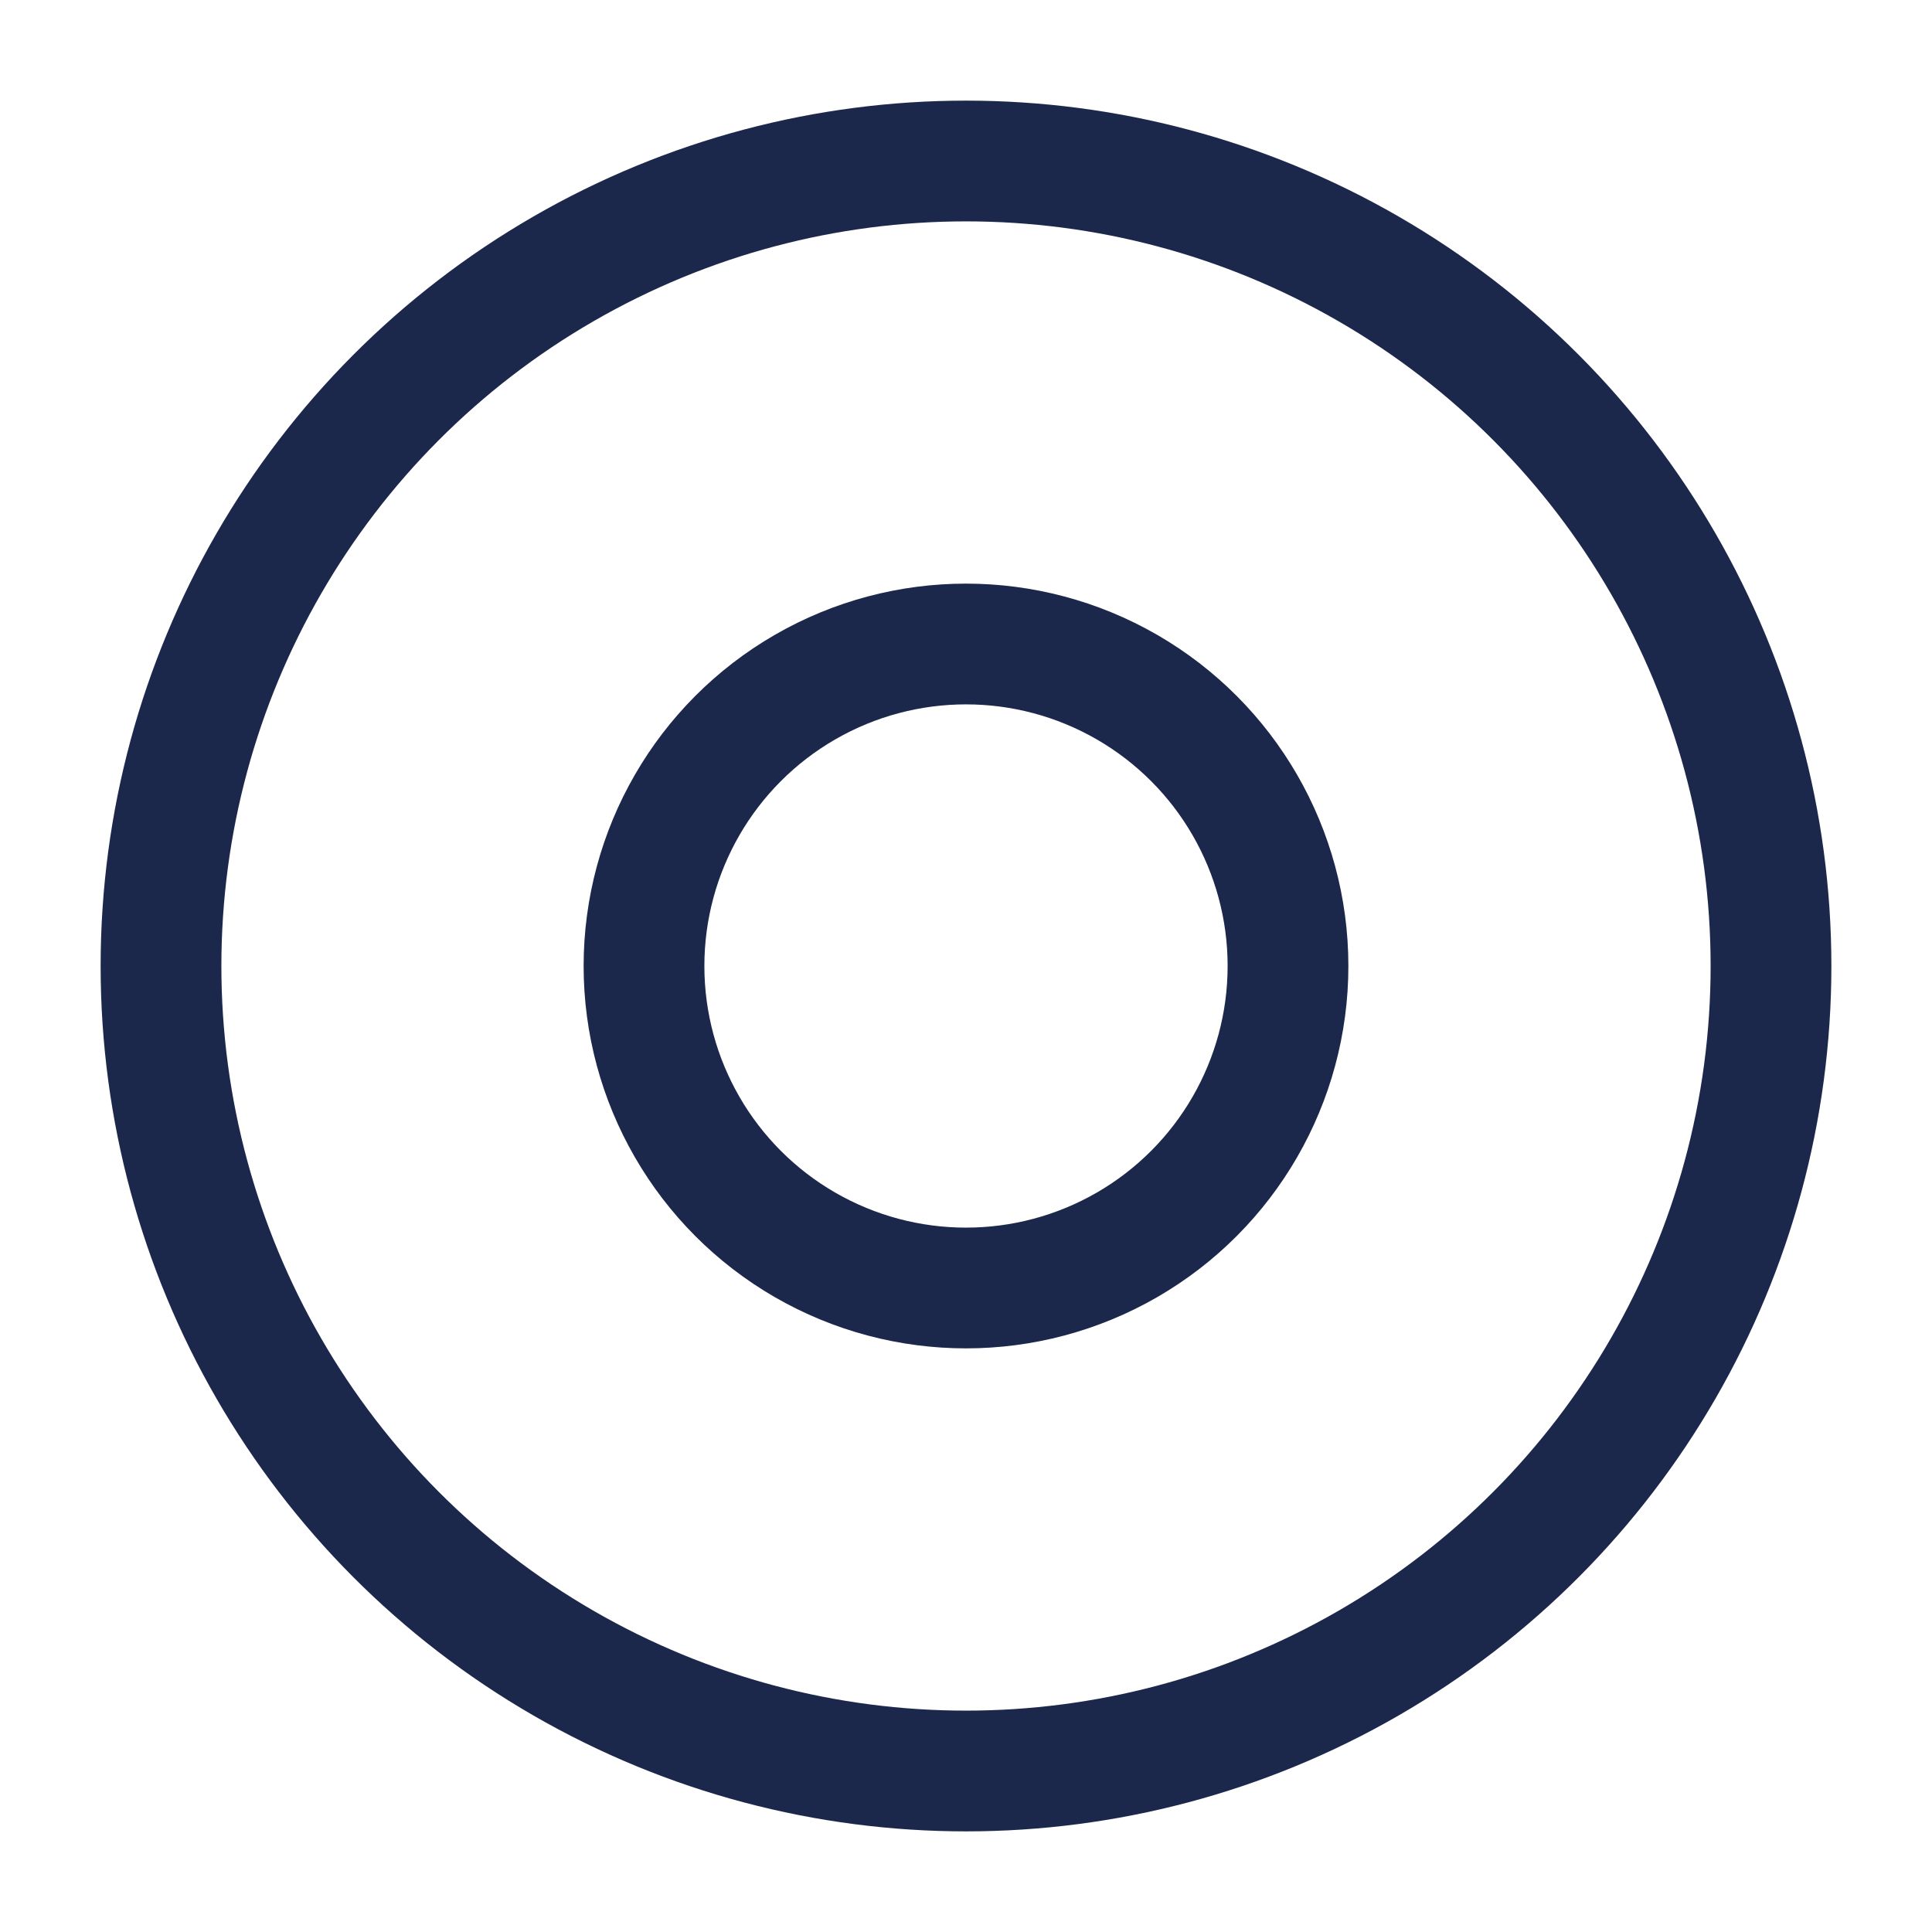 <?xml version="1.0" encoding="utf-8"?><!-- Uploaded to: SVG Repo, www.svgrepo.com, Generator: SVG Repo Mixer Tools -->
<svg width="800px" height="800px" viewBox="0 0 24 24" fill="none" xmlns="http://www.w3.org/2000/svg">
<circle cx="12" cy="12" r="10" stroke="#1C274C" stroke-width="1.5"/>
<circle cx="12" cy="12" r="4" stroke="#1C274C" stroke-width="1.5"/>
</svg>